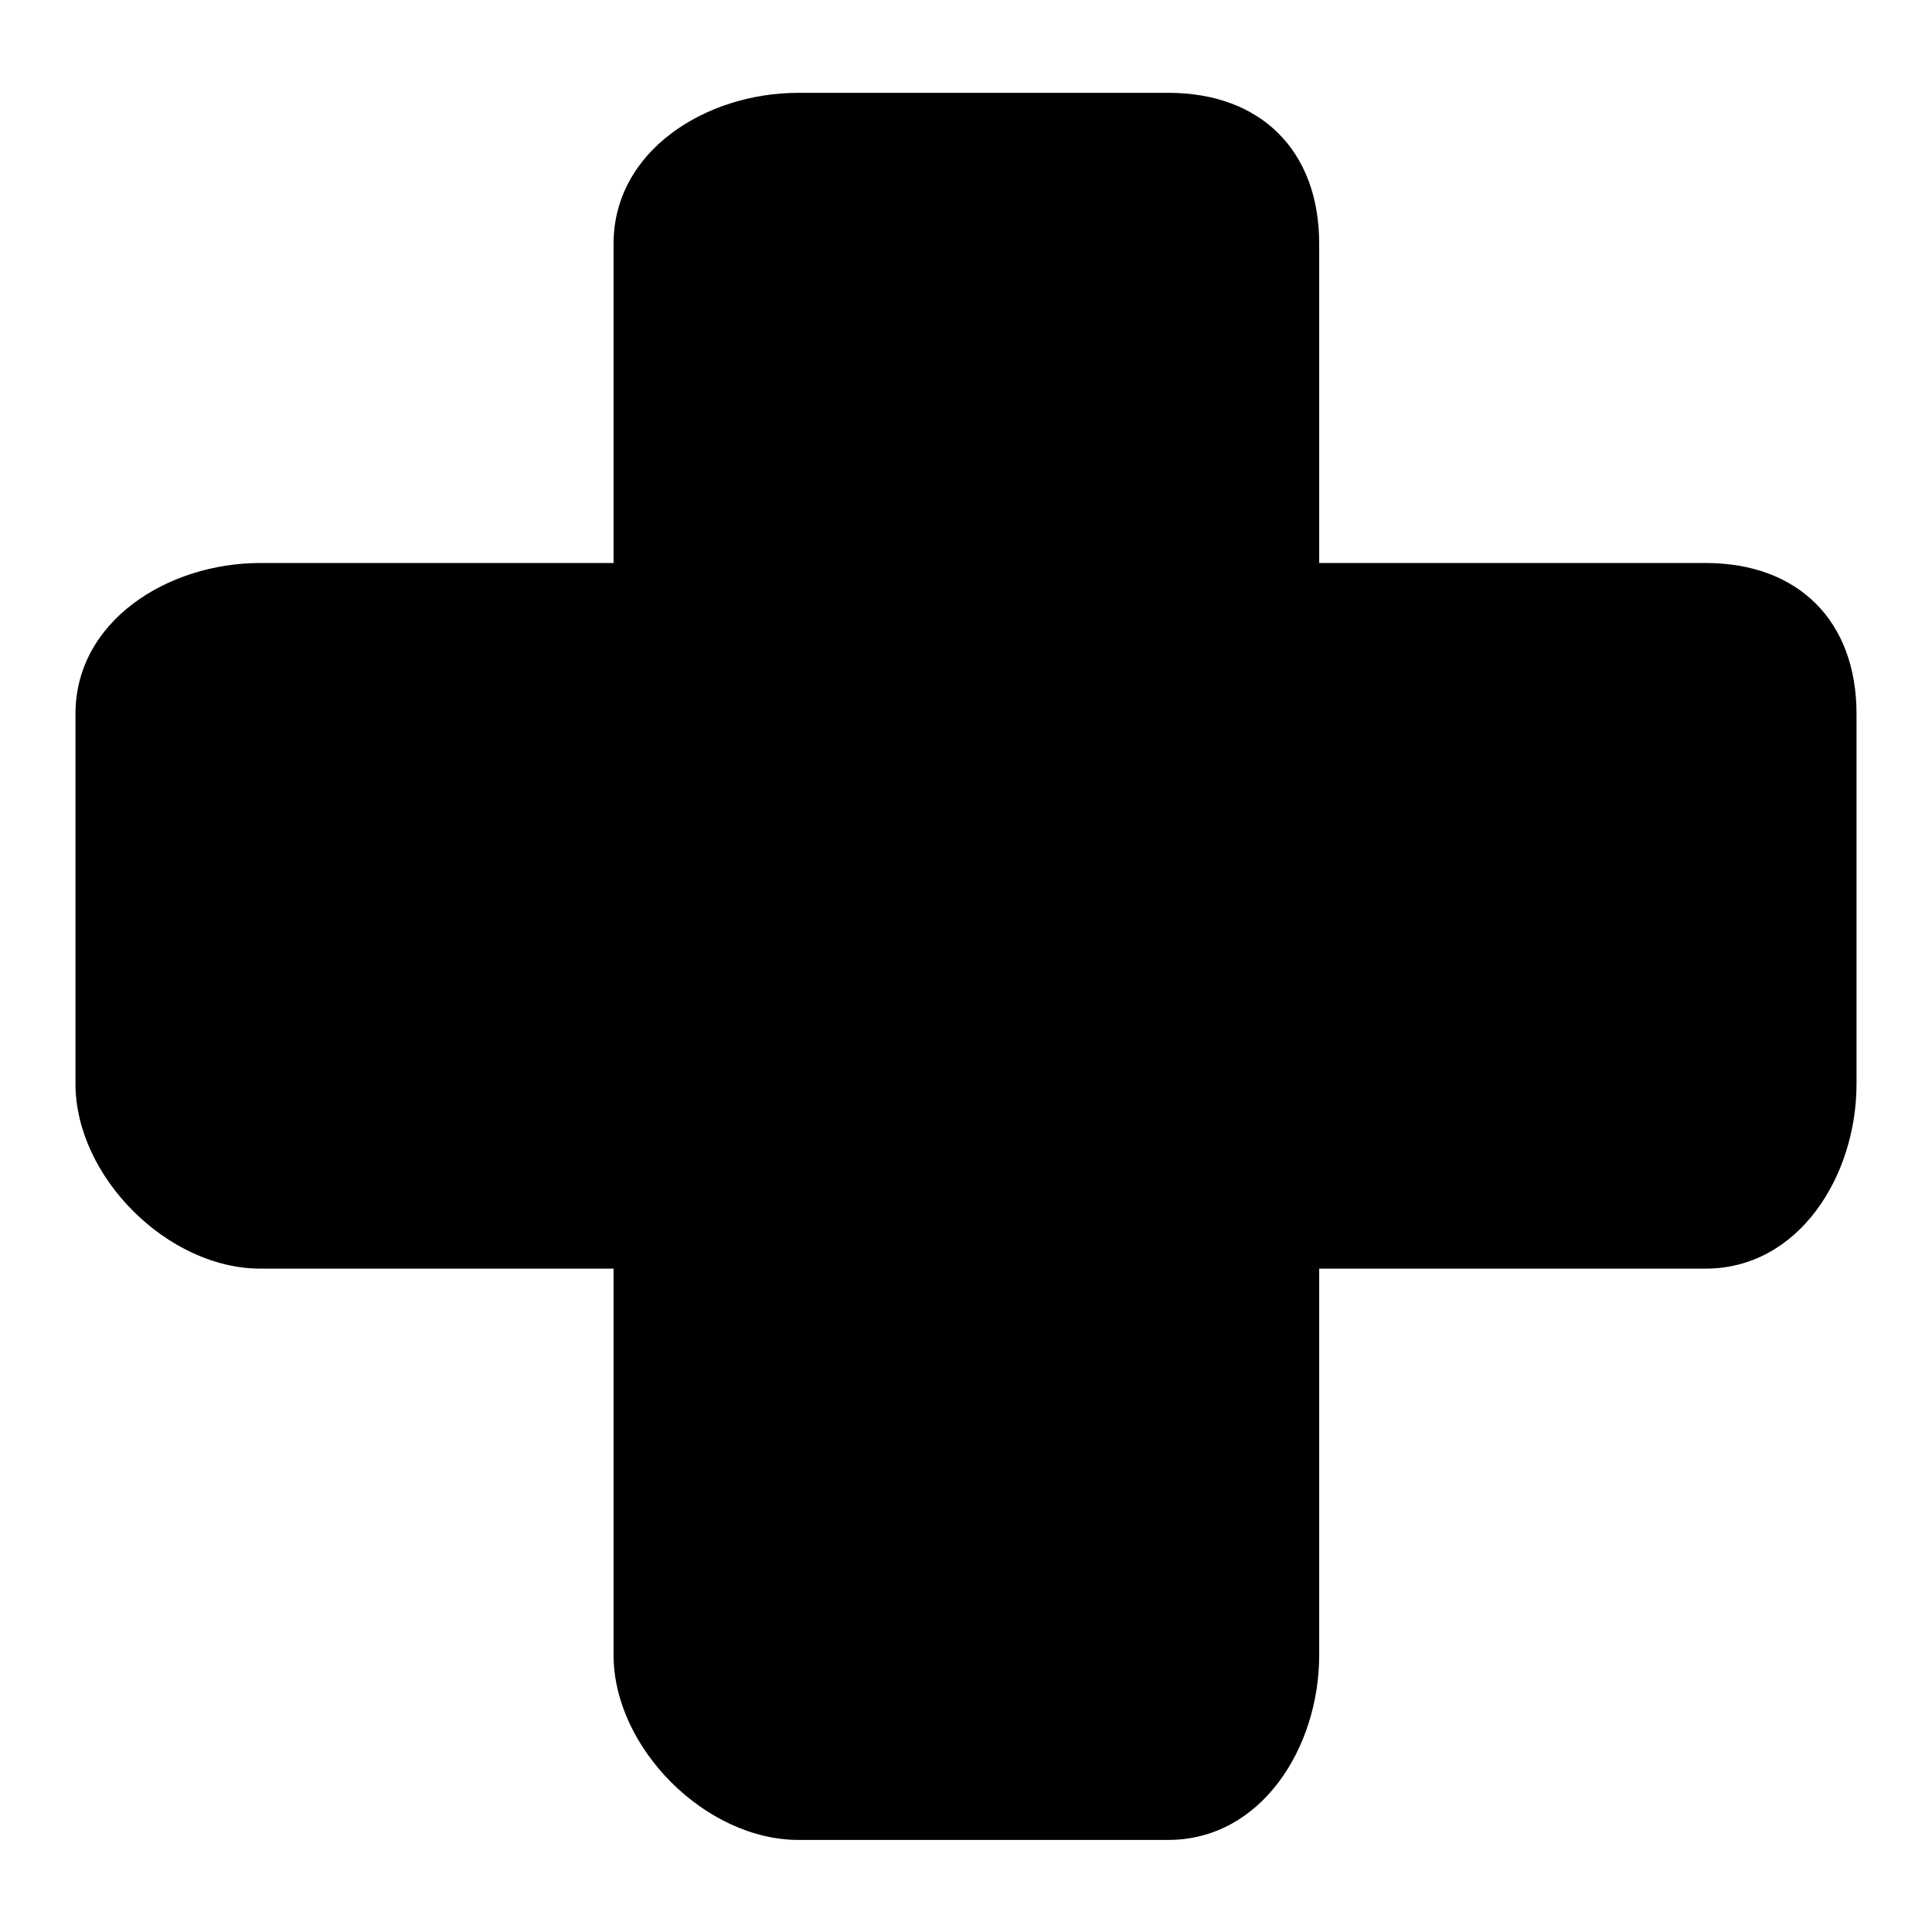 <?xml version="1.0" encoding="utf-8"?>
<!-- Svg Vector Icons : http://www.onlinewebfonts.com/icon -->
<!DOCTYPE svg PUBLIC "-//W3C//DTD SVG 1.1//EN" "http://www.w3.org/Graphics/SVG/1.1/DTD/svg11.dtd">
<svg version="1.1" xmlns="http://www.w3.org/2000/svg" xmlns:xlink="http://www.w3.org/1999/xlink" x="0px" y="0px" viewBox="0 0 256 256" enable-background="new 0 0 256 256" xml:space="preserve">
<g><g><path fill="#000000" d="M226,74.6h-51.2V32.3c0-12.3-7.7-20-20-20h-49c-12.3,0-24.5,7.7-24.5,20v42.3H34.5c-12.3,0-24.5,7.7-24.5,20v49c0,12.3,12.2,24.5,24.5,24.5h46.8v51.2c0,12.3,12.2,24.5,24.5,24.5h49c12.3,0,20-12.2,20-24.5v-51.2H226c12.3,0,20-12.2,20-24.5v-49C246,82.3,238.3,74.6,226,74.6z"/></g></g>
</svg>